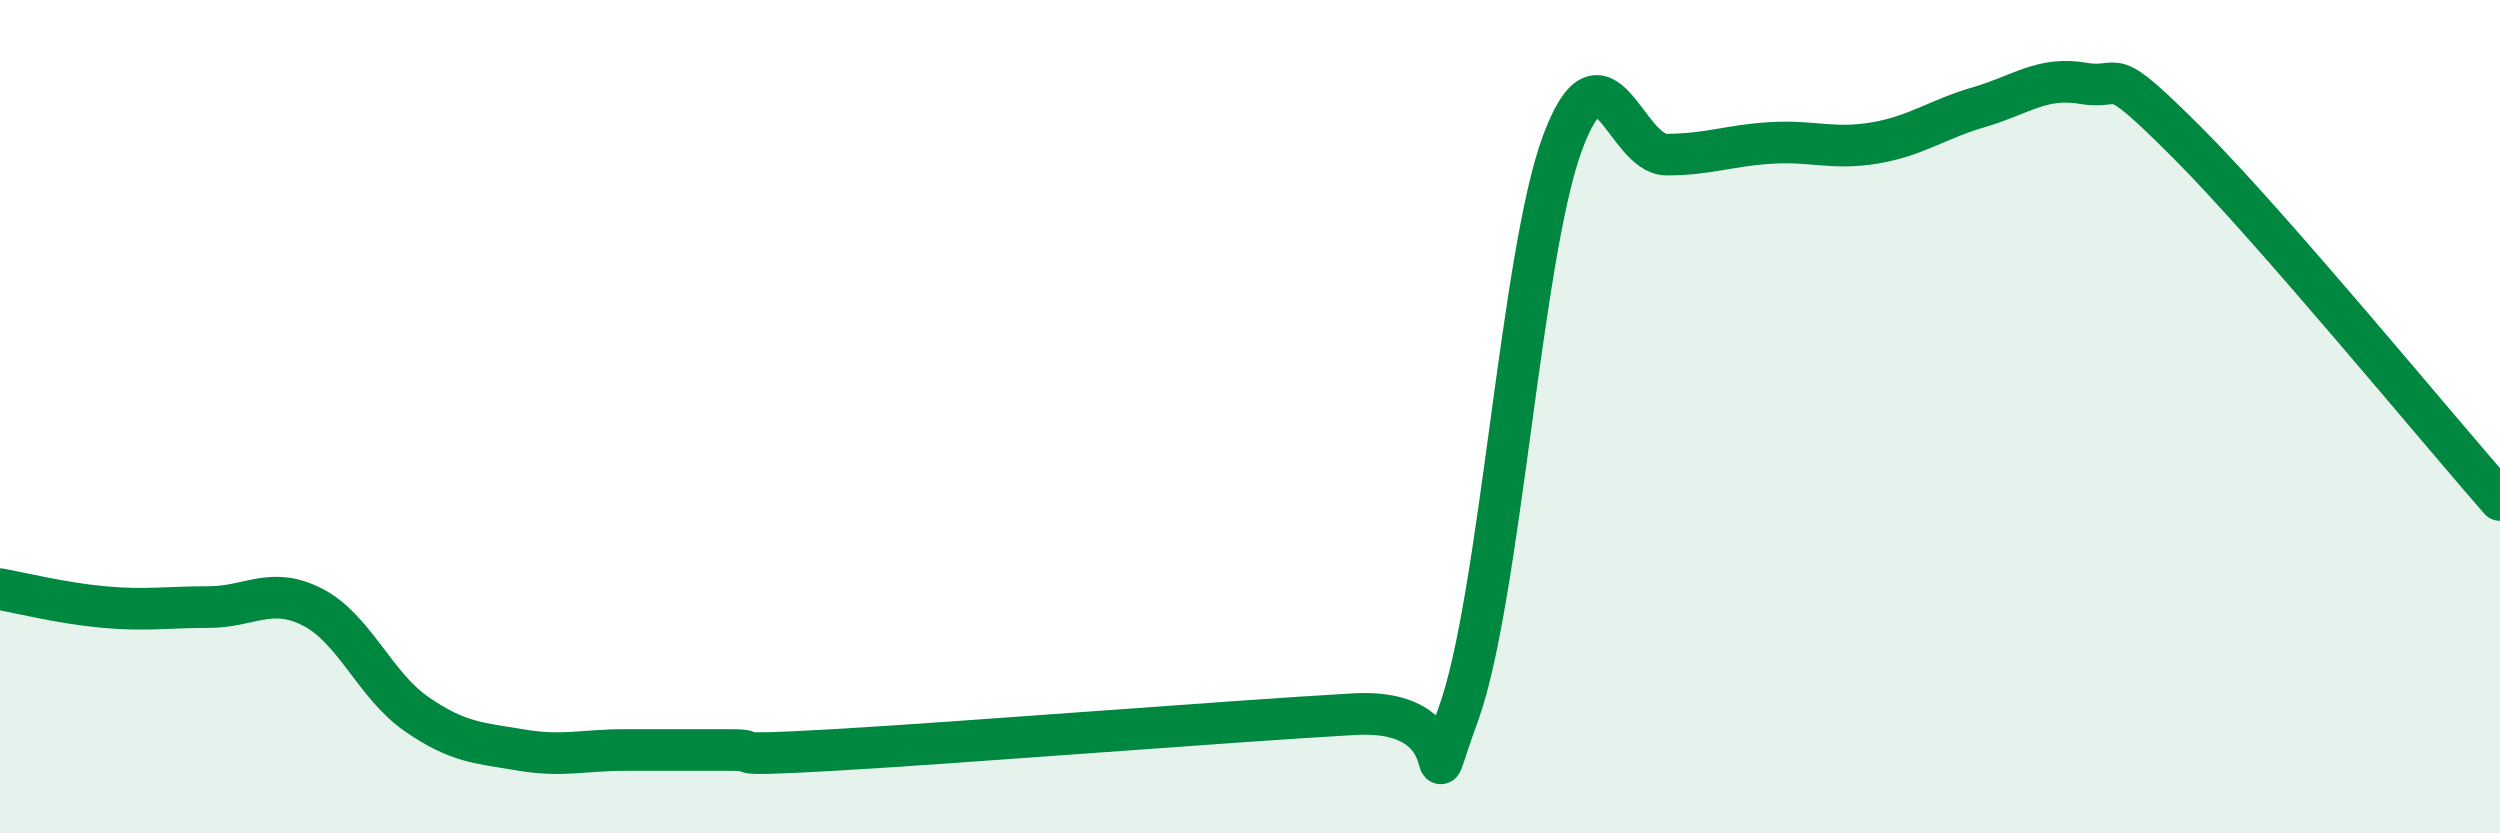 
    <svg width="60" height="20" viewBox="0 0 60 20" xmlns="http://www.w3.org/2000/svg">
      <path
        d="M 0,14.14 C 0.5,14.23 1.5,14.48 2.5,14.57 C 3.5,14.66 4,14.57 5,14.57 C 6,14.57 6.5,14.06 7.5,14.57 C 8.5,15.08 9,16.45 10,17.14 C 11,17.83 11.5,17.83 12.5,18 C 13.5,18.17 14,18 15,18 C 16,18 16.5,18 17.5,18 C 18.5,18 17,18.17 20,18 C 23,17.83 29.5,17.31 32.5,17.14 C 35.5,16.97 34,19.88 35,17.14 C 36,14.4 36.5,6.12 37.5,3.43 C 38.5,0.74 39,3.71 40,3.71 C 41,3.71 41.5,3.49 42.5,3.43 C 43.5,3.37 44,3.6 45,3.43 C 46,3.26 46.5,2.86 47.5,2.57 C 48.5,2.28 49,1.83 50,2 C 51,2.17 50.5,1.43 52.5,3.43 C 54.5,5.43 58.5,10.29 60,12L60 20L0 20Z"
        fill="#008740"
        opacity="0.1"
        stroke-linecap="round"
        stroke-linejoin="round"
      />
      <path
        d="M 0,14.14 C 0.5,14.23 1.5,14.48 2.5,14.57 C 3.5,14.66 4,14.57 5,14.57 C 6,14.57 6.5,14.06 7.5,14.57 C 8.5,15.08 9,16.45 10,17.14 C 11,17.83 11.5,17.83 12.5,18 C 13.5,18.17 14,18 15,18 C 16,18 16.5,18 17.5,18 C 18.5,18 17,18.17 20,18 C 23,17.83 29.5,17.31 32.5,17.14 C 35.5,16.97 34,19.88 35,17.14 C 36,14.4 36.5,6.12 37.5,3.43 C 38.5,0.74 39,3.71 40,3.71 C 41,3.71 41.5,3.49 42.5,3.43 C 43.5,3.37 44,3.6 45,3.43 C 46,3.26 46.5,2.86 47.5,2.57 C 48.5,2.28 49,1.83 50,2 C 51,2.17 50.5,1.43 52.5,3.43 C 54.5,5.43 58.5,10.29 60,12"
        stroke="#008740"
        stroke-width="1"
        fill="none"
        stroke-linecap="round"
        stroke-linejoin="round"
      />
    </svg>
  